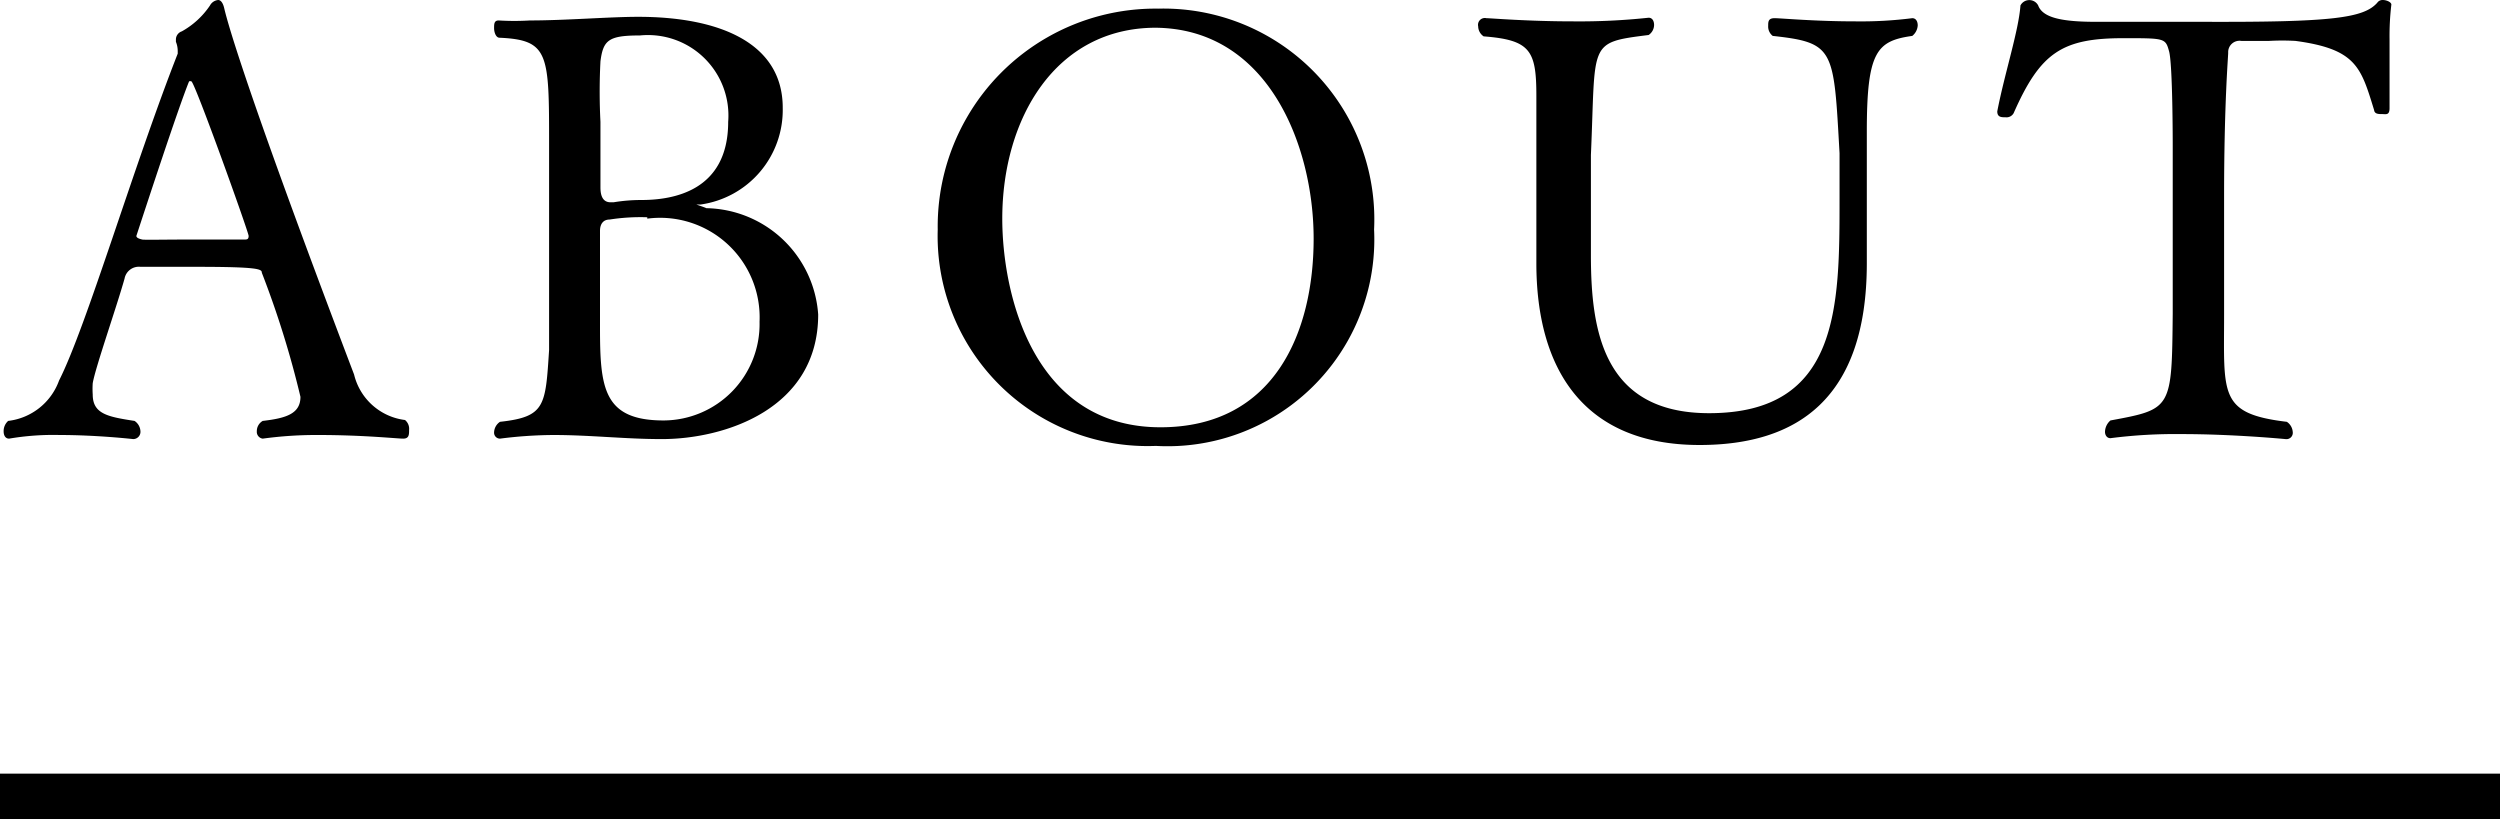 <svg xmlns="http://www.w3.org/2000/svg" width="55" height="18.02" viewBox="0 0 55 18.02"><title>about_title</title><path d="M9,9.46c0,.1,0,.19-.13.19S8,9.57,7,9.57a8.68,8.68,0,0,0-1.22.08h0a.15.15,0,0,1-.13-.16.26.26,0,0,1,.13-.23c.52-.06.83-.16.83-.53A20.88,20.88,0,0,0,5.76,6c0-.08-.06-.13-1.46-.13-.48,0-1,0-1.21,0a.32.32,0,0,0-.35.26c-.18.64-.64,1.95-.7,2.3a1.82,1.82,0,0,0,0,.25c0,.43.34.49.92.58a.29.29,0,0,1,.13.23.16.16,0,0,1-.16.17s-.79-.09-1.62-.09A5.79,5.79,0,0,0,.2,9.65h0c-.08,0-.12-.07-.12-.16a.3.3,0,0,1,.1-.23A1.36,1.36,0,0,0,1.3,8.37c.6-1.18,1.64-4.72,2.61-7.19,0,0,0,0,0-.05A.54.54,0,0,0,3.87.92s0,0,0-.06A.19.19,0,0,1,4,.69,1.8,1.8,0,0,0,4.62.12.23.23,0,0,1,4.8,0c.05,0,.1.05.13.17S5.19,1.4,7.79,8.24a1.32,1.32,0,0,0,1.12,1A.25.25,0,0,1,9,9.46ZM4.21,1.79a.07.07,0,0,0-.05,0C3.93,2.35,3.21,4.55,3,5.19H3c0,.05.09.07.13.08s.52,0,.94,0,1.08,0,1.3,0c.06,0,.1,0,.1-.08S4.28,1.79,4.21,1.79Z"/><path d="M14.56,9.66c-.81,0-1.57-.09-2.39-.09A9.61,9.61,0,0,0,11,9.65h0a.13.13,0,0,1-.13-.14.29.29,0,0,1,.13-.23C12,9.17,12,8.93,12.08,7.7c0-.4,0-.92,0-1.56,0-.33,0-.84,0-1.35s0-1,0-1.34V3.18c0-2,0-2.3-1.09-2.35-.08,0-.12-.12-.12-.21s0-.17.1-.17h0a5.69,5.69,0,0,0,.69,0c.78,0,1.75-.08,2.38-.08,1.78,0,3.18.57,3.18,2A2.1,2.1,0,0,1,15.41,4.5c-.07,0-.09,0-.09,0s.18.06.22.08A2.51,2.51,0,0,1,18,6.92C18,9,15.94,9.66,14.56,9.66ZM14.08.78c-.69,0-.81.1-.87.57a12.88,12.88,0,0,0,0,1.33V4.11c0,.09,0,.34.22.34h.07a3.75,3.75,0,0,1,.61-.05c.69,0,1.91-.19,1.91-1.72A1.77,1.77,0,0,0,14.08.78Zm.16,4a4.44,4.44,0,0,0-.83.05c-.14,0-.21.1-.21.25,0,.65,0,1.6,0,2.12,0,1.33.07,2.05,1.4,2.05a2.12,2.12,0,0,0,2.11-2.17A2.19,2.19,0,0,0,14.24,4.81Z"/><path d="M25.43,9.81a4.62,4.62,0,0,1-4.8-4.76A4.79,4.79,0,0,1,25.48.19a4.64,4.64,0,0,1,4.75,4.86A4.55,4.55,0,0,1,25.43,9.81Zm0-9.2c-2.21,0-3.38,2-3.38,4.2,0,1.63.66,4.59,3.48,4.59,2.52,0,3.37-2.11,3.37-4.15S27.9.61,25.39.61Z"/><path d="M41.07,2.89v2.9c0,3-1.55,4-3.68,4-2.56,0-3.59-1.68-3.59-4V5.71c0-.79,0-1.76,0-2.33s0-.94,0-1.27c0-1-.13-1.23-1.16-1.31a.27.27,0,0,1-.12-.22A.15.15,0,0,1,32.7.4c.09,0,.91.07,1.91.07A14.3,14.3,0,0,0,36.27.39h0c.08,0,.12.07.12.16a.27.27,0,0,1-.12.22C34.92.94,35.11.92,35,3.41c0,.61,0,1.51,0,2.2,0,1.65.26,3.48,2.6,3.48,2.87,0,2.87-2.34,2.87-4.72,0-.39,0-.7,0-1C40.34,1.08,40.37.94,39,.79A.26.26,0,0,1,38.9.57c0-.09,0-.17.14-.17s.88.07,1.78.07A8.93,8.93,0,0,0,42.07.4h0c.08,0,.12.07.12.16a.32.32,0,0,1-.12.23C41.29.9,41.07,1.13,41.07,2.89Z"/><path d="M52.57.87c0,.32,0,.68,0,1s0,.35,0,.51-.08.13-.16.13-.17,0-.18-.09c-.29-.94-.39-1.34-1.73-1.52a5.23,5.23,0,0,0-.58,0c-.23,0-.44,0-.61,0a.25.25,0,0,0-.29.26c0,.09-.09,1.12-.09,3.16,0,.84,0,1.9,0,2.61,0,1.75-.12,2.17,1.38,2.35a.29.29,0,0,1,.13.22.14.14,0,0,1-.16.16S49.15,9.55,48,9.55a11.2,11.2,0,0,0-1.57.09h0c-.08,0-.12-.07-.12-.14a.34.34,0,0,1,.12-.25C47.78,9,47.78,9,47.8,6.9c0-.6,0-1.31,0-2s0-1.29,0-1.7c0-.05,0-1.78-.08-2.07s-.09-.29-1-.29c-1.35,0-1.83.31-2.42,1.65a.18.18,0,0,1-.18.09c-.09,0-.18,0-.18-.13v0c.16-.83.47-1.77.51-2.33a.22.22,0,0,1,.39,0c.1.27.52.36,1.27.36l2.37,0C51.29.49,52,.4,52.3.06A.14.14,0,0,1,52.42,0c.09,0,.19.05.19.1h0A5.91,5.91,0,0,0,52.57.87Z"/><rect y="17.02" width="55" height="1"/></svg>